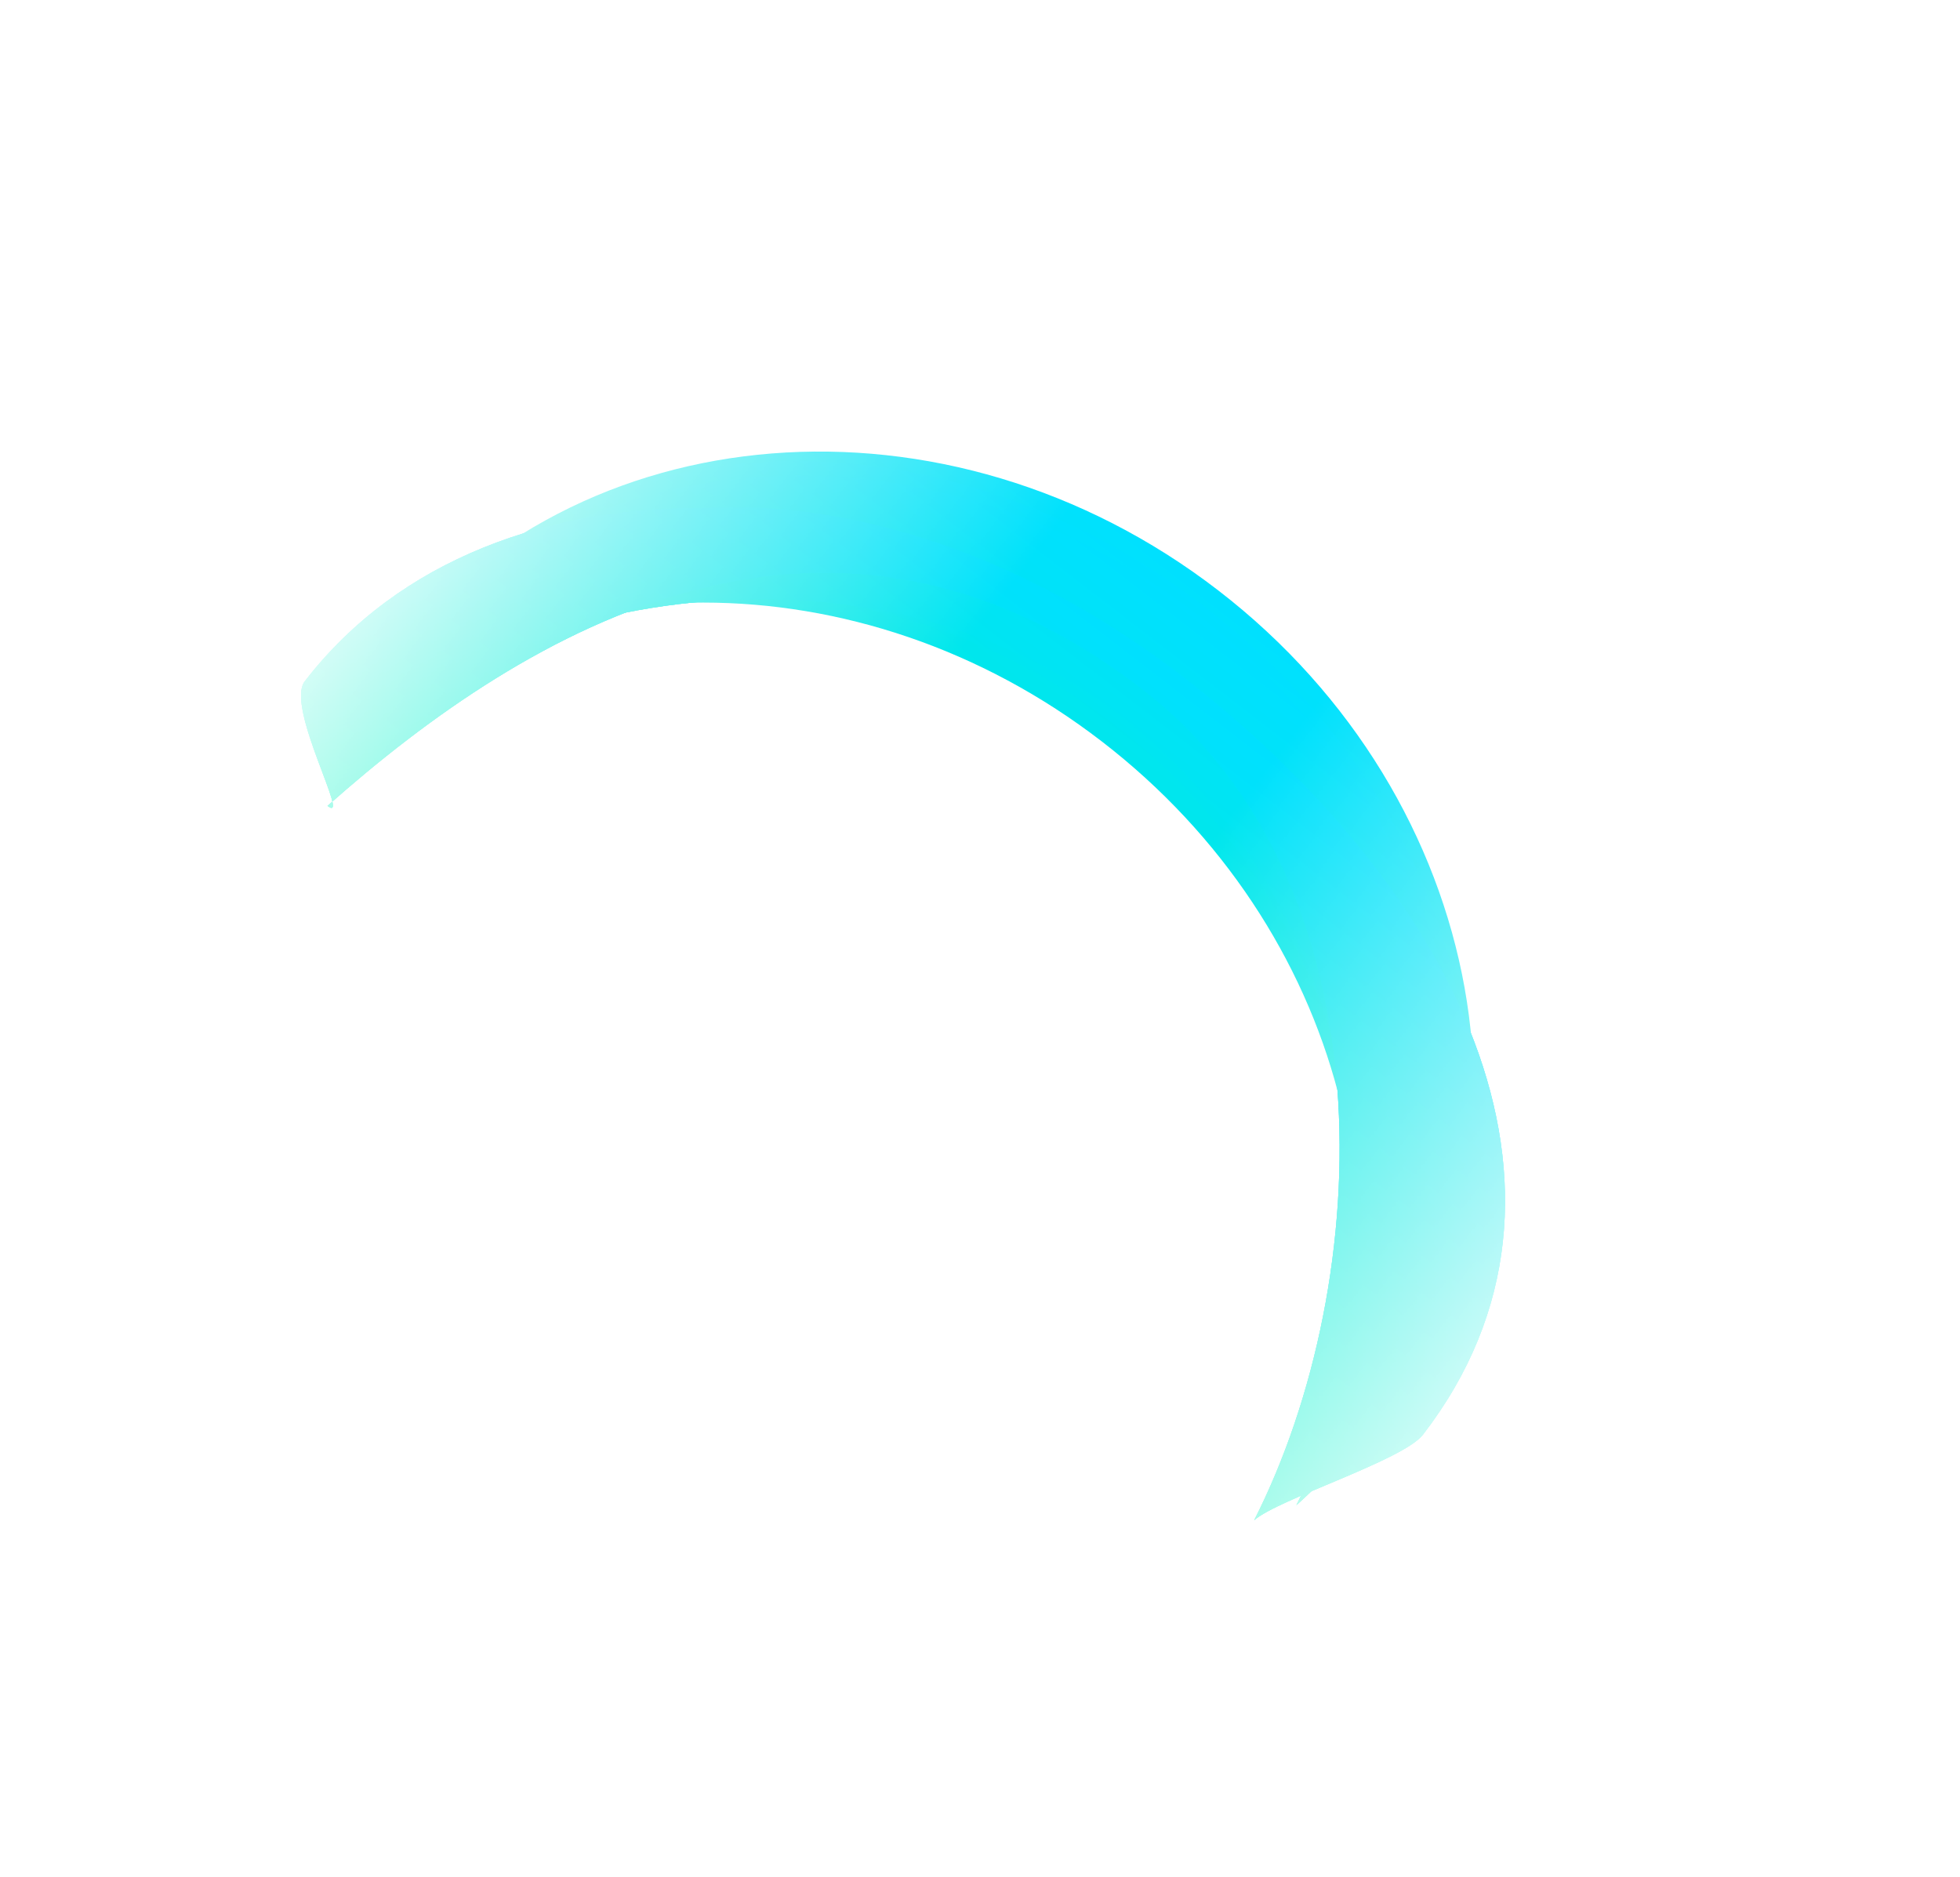 <?xml version="1.0" encoding="UTF-8"?> <svg xmlns="http://www.w3.org/2000/svg" width="1480" height="1417" viewBox="0 0 1480 1417" fill="none"><mask id="mask0_4201_1020" style="mask-type:alpha" maskUnits="userSpaceOnUse" x="0" y="0" width="1480" height="1417"><rect y="681.119" width="860" height="1205" transform="rotate(-52.373 0 681.119)" fill="url(#paint0_linear_4201_1020)"></rect></mask><g mask="url(#mask0_4201_1020)"><path d="M919.99 445.859C1124.25 603.313 1174.22 880.978 1031.6 1065.99C1016.65 1085.39 1000.11 1103.08 982.339 1118.92C1074.16 938.06 1014.95 700.877 832.075 559.907C649.202 418.938 404.839 422.108 253.224 556.876C264.026 535.657 276.918 515.165 291.876 495.761C434.493 310.75 715.733 288.406 919.99 445.859Z" fill="url(#paint1_linear_4201_1020)"></path><g filter="url(#filter0_f_4201_1020)"><path d="M910.222 458.531C1114.48 615.985 1174.22 880.978 1031.6 1065.99C1016.65 1085.39 1000.11 1103.08 982.339 1118.92C1074.16 938.06 1024.72 688.205 841.843 547.235C658.971 406.266 404.839 422.108 253.224 556.876C264.026 535.657 276.918 515.165 291.876 495.761C434.493 310.75 705.965 301.078 910.222 458.531Z" fill="url(#paint2_linear_4201_1020)"></path></g><g filter="url(#filter1_f_4201_1020)"><path d="M905.337 464.868C1109.59 622.321 1170.79 898.534 1028.17 1083.55C1013.21 1102.95 996.677 1120.63 978.906 1136.48C1070.72 955.617 1029.6 681.869 846.727 540.9C663.854 399.93 392.81 439.351 241.195 574.119C251.996 552.9 264.888 532.408 279.846 513.004C422.464 327.993 701.081 307.414 905.337 464.868Z" fill="url(#paint3_linear_4201_1020)"></path></g><g filter="url(#filter2_f_4201_1020)"><path d="M905.337 464.868C1109.59 622.321 1170.79 898.534 1028.17 1083.55C1013.21 1102.95 996.677 1120.63 978.906 1136.48C1070.72 955.617 1029.6 681.869 846.727 540.9C663.854 399.93 392.81 439.351 241.195 574.119C251.996 552.9 264.888 532.408 279.846 513.004C422.464 327.993 701.081 307.414 905.337 464.868Z" fill="url(#paint4_linear_4201_1020)"></path></g><g filter="url(#filter3_f_4201_1020)"><path d="M905.337 464.868C1109.59 622.321 1170.79 898.534 1028.17 1083.55C1013.21 1102.95 996.677 1120.63 978.906 1136.48C1070.72 955.617 1029.6 681.869 846.727 540.9C663.854 399.93 392.81 439.351 241.195 574.119C251.996 552.9 264.888 532.408 279.846 513.004C422.464 327.993 701.081 307.414 905.337 464.868Z" fill="url(#paint5_linear_4201_1020)"></path></g><g filter="url(#filter4_f_4201_1020)"><path d="M891.542 509.789C1095.8 667.243 1170.79 898.534 1028.17 1083.55C1013.21 1102.95 996.677 1120.63 978.906 1136.48C1070.72 955.617 1050.64 665.258 862.601 520.308C626.998 338.691 392.81 439.351 241.195 574.119C251.996 552.9 264.888 532.408 279.846 513.004C422.464 327.993 687.286 352.336 891.542 509.789Z" fill="url(#paint6_linear_4201_1020)"></path></g><g filter="url(#filter5_f_4201_1020)"><path d="M891.543 509.789C1095.8 667.243 1217.1 898.246 1074.48 1083.26C1059.52 1102.66 964.784 1132.03 947.013 1147.88C1038.83 967.016 1050.64 665.258 862.601 520.307C626.998 338.69 398.896 473.714 247.282 608.482C265.735 622.707 215.165 533.851 230.123 514.447C372.741 329.436 687.286 352.335 891.543 509.789Z" fill="url(#paint7_linear_4201_1020)"></path></g><g filter="url(#filter6_f_4201_1020)"><path d="M891.543 509.789C1095.8 667.243 1217.1 898.246 1074.48 1083.26C1059.52 1102.66 964.784 1132.03 947.013 1147.88C1038.83 967.016 1050.64 665.258 862.601 520.307C626.998 338.69 398.896 473.714 247.282 608.482C265.735 622.707 215.165 533.851 230.123 514.447C372.741 329.436 687.286 352.335 891.543 509.789Z" fill="url(#paint8_linear_4201_1020)"></path></g><g filter="url(#filter7_f_4201_1020)"><path d="M891.543 509.789C1095.8 667.243 1217.1 898.246 1074.48 1083.26C1059.52 1102.66 964.784 1132.03 947.013 1147.88C1038.83 967.016 1050.64 665.258 862.601 520.307C626.998 338.69 398.896 473.714 247.282 608.482C265.735 622.707 215.165 533.851 230.123 514.447C372.741 329.436 687.286 352.335 891.543 509.789Z" fill="url(#paint9_linear_4201_1020)"></path></g></g><defs><filter id="filter0_f_4201_1020" x="241.225" y="336.119" width="880.508" height="794.803" filterUnits="userSpaceOnUse" color-interpolation-filters="sRGB"><feFlood flood-opacity="0" result="BackgroundImageFix"></feFlood><feBlend mode="normal" in="SourceGraphic" in2="BackgroundImageFix" result="shape"></feBlend><feGaussianBlur stdDeviation="6" result="effect1_foregroundBlur_4201_1020"></feGaussianBlur></filter><filter id="filter1_f_4201_1020" x="205.195" y="323.221" width="936.652" height="849.258" filterUnits="userSpaceOnUse" color-interpolation-filters="sRGB"><feFlood flood-opacity="0" result="BackgroundImageFix"></feFlood><feBlend mode="normal" in="SourceGraphic" in2="BackgroundImageFix" result="shape"></feBlend><feGaussianBlur stdDeviation="18" result="effect1_foregroundBlur_4201_1020"></feGaussianBlur></filter><filter id="filter2_f_4201_1020" x="189.195" y="307.221" width="968.652" height="881.258" filterUnits="userSpaceOnUse" color-interpolation-filters="sRGB"><feFlood flood-opacity="0" result="BackgroundImageFix"></feFlood><feBlend mode="normal" in="SourceGraphic" in2="BackgroundImageFix" result="shape"></feBlend><feGaussianBlur stdDeviation="26" result="effect1_foregroundBlur_4201_1020"></feGaussianBlur></filter><filter id="filter3_f_4201_1020" x="189.195" y="307.221" width="968.652" height="881.258" filterUnits="userSpaceOnUse" color-interpolation-filters="sRGB"><feFlood flood-opacity="0" result="BackgroundImageFix"></feFlood><feBlend mode="normal" in="SourceGraphic" in2="BackgroundImageFix" result="shape"></feBlend><feGaussianBlur stdDeviation="26" result="effect1_foregroundBlur_4201_1020"></feGaussianBlur></filter><filter id="filter4_f_4201_1020" x="117.195" y="258.851" width="1108.55" height="1001.63" filterUnits="userSpaceOnUse" color-interpolation-filters="sRGB"><feFlood flood-opacity="0" result="BackgroundImageFix"></feFlood><feBlend mode="normal" in="SourceGraphic" in2="BackgroundImageFix" result="shape"></feBlend><feGaussianBlur stdDeviation="62" result="effect1_foregroundBlur_4201_1020"></feGaussianBlur></filter><filter id="filter5_f_4201_1020" x="151.315" y="307.603" width="1061.15" height="916.275" filterUnits="userSpaceOnUse" color-interpolation-filters="sRGB"><feFlood flood-opacity="0" result="BackgroundImageFix"></feFlood><feBlend mode="normal" in="SourceGraphic" in2="BackgroundImageFix" result="shape"></feBlend><feGaussianBlur stdDeviation="38" result="effect1_foregroundBlur_4201_1020"></feGaussianBlur></filter><filter id="filter6_f_4201_1020" x="63.315" y="219.603" width="1237.15" height="1092.28" filterUnits="userSpaceOnUse" color-interpolation-filters="sRGB"><feFlood flood-opacity="0" result="BackgroundImageFix"></feFlood><feBlend mode="normal" in="SourceGraphic" in2="BackgroundImageFix" result="shape"></feBlend><feGaussianBlur stdDeviation="82" result="effect1_foregroundBlur_4201_1020"></feGaussianBlur></filter><filter id="filter7_f_4201_1020" x="-16.685" y="139.603" width="1397.15" height="1252.28" filterUnits="userSpaceOnUse" color-interpolation-filters="sRGB"><feFlood flood-opacity="0" result="BackgroundImageFix"></feFlood><feBlend mode="normal" in="SourceGraphic" in2="BackgroundImageFix" result="shape"></feBlend><feGaussianBlur stdDeviation="122" result="effect1_foregroundBlur_4201_1020"></feGaussianBlur></filter><linearGradient id="paint0_linear_4201_1020" x1="430" y1="681.119" x2="430" y2="1886.12" gradientUnits="userSpaceOnUse"><stop stop-color="#C4C4C4" stop-opacity="0"></stop><stop offset="0.38" stop-color="#C4C4C4"></stop><stop offset="0.578" stop-color="#C4C4C4"></stop><stop offset="1" stop-color="#C4C4C4" stop-opacity="0"></stop></linearGradient><linearGradient id="paint1_linear_4201_1020" x1="919.99" y1="445.859" x2="617.782" y2="837.899" gradientUnits="userSpaceOnUse"><stop stop-color="#00E0FF"></stop><stop offset="1" stop-color="#00F5C3"></stop></linearGradient><linearGradient id="paint2_linear_4201_1020" x1="910.222" y1="458.531" x2="617.782" y2="837.899" gradientUnits="userSpaceOnUse"><stop stop-color="#00E0FF"></stop><stop offset="1" stop-color="#00F5C3"></stop></linearGradient><linearGradient id="paint3_linear_4201_1020" x1="908.901" y1="467.615" x2="608.524" y2="857.279" gradientUnits="userSpaceOnUse"><stop stop-color="#00E0FF"></stop><stop offset="1" stop-color="#00F5C3"></stop></linearGradient><linearGradient id="paint4_linear_4201_1020" x1="908.901" y1="467.615" x2="608.524" y2="857.279" gradientUnits="userSpaceOnUse"><stop stop-color="#00E0FF"></stop><stop offset="1" stop-color="#00F5C3"></stop></linearGradient><linearGradient id="paint5_linear_4201_1020" x1="908.901" y1="467.615" x2="608.524" y2="857.279" gradientUnits="userSpaceOnUse"><stop stop-color="#00E0FF"></stop><stop offset="1" stop-color="#00F5C3"></stop></linearGradient><linearGradient id="paint6_linear_4201_1020" x1="882.038" y1="502.463" x2="608.524" y2="857.279" gradientUnits="userSpaceOnUse"><stop stop-color="#00E0FF"></stop><stop offset="1" stop-color="#00F5C3"></stop></linearGradient><linearGradient id="paint7_linear_4201_1020" x1="881.247" y1="501.852" x2="593.385" y2="875.28" gradientUnits="userSpaceOnUse"><stop stop-color="#00E0FF"></stop><stop offset="1" stop-color="#00F5C3"></stop></linearGradient><linearGradient id="paint8_linear_4201_1020" x1="881.247" y1="501.852" x2="593.385" y2="875.28" gradientUnits="userSpaceOnUse"><stop stop-color="#00E0FF"></stop><stop offset="1" stop-color="#00F5C3"></stop></linearGradient><linearGradient id="paint9_linear_4201_1020" x1="881.247" y1="501.852" x2="593.385" y2="875.28" gradientUnits="userSpaceOnUse"><stop stop-color="#00E0FF"></stop><stop offset="1" stop-color="#00F5C3"></stop></linearGradient></defs></svg> 